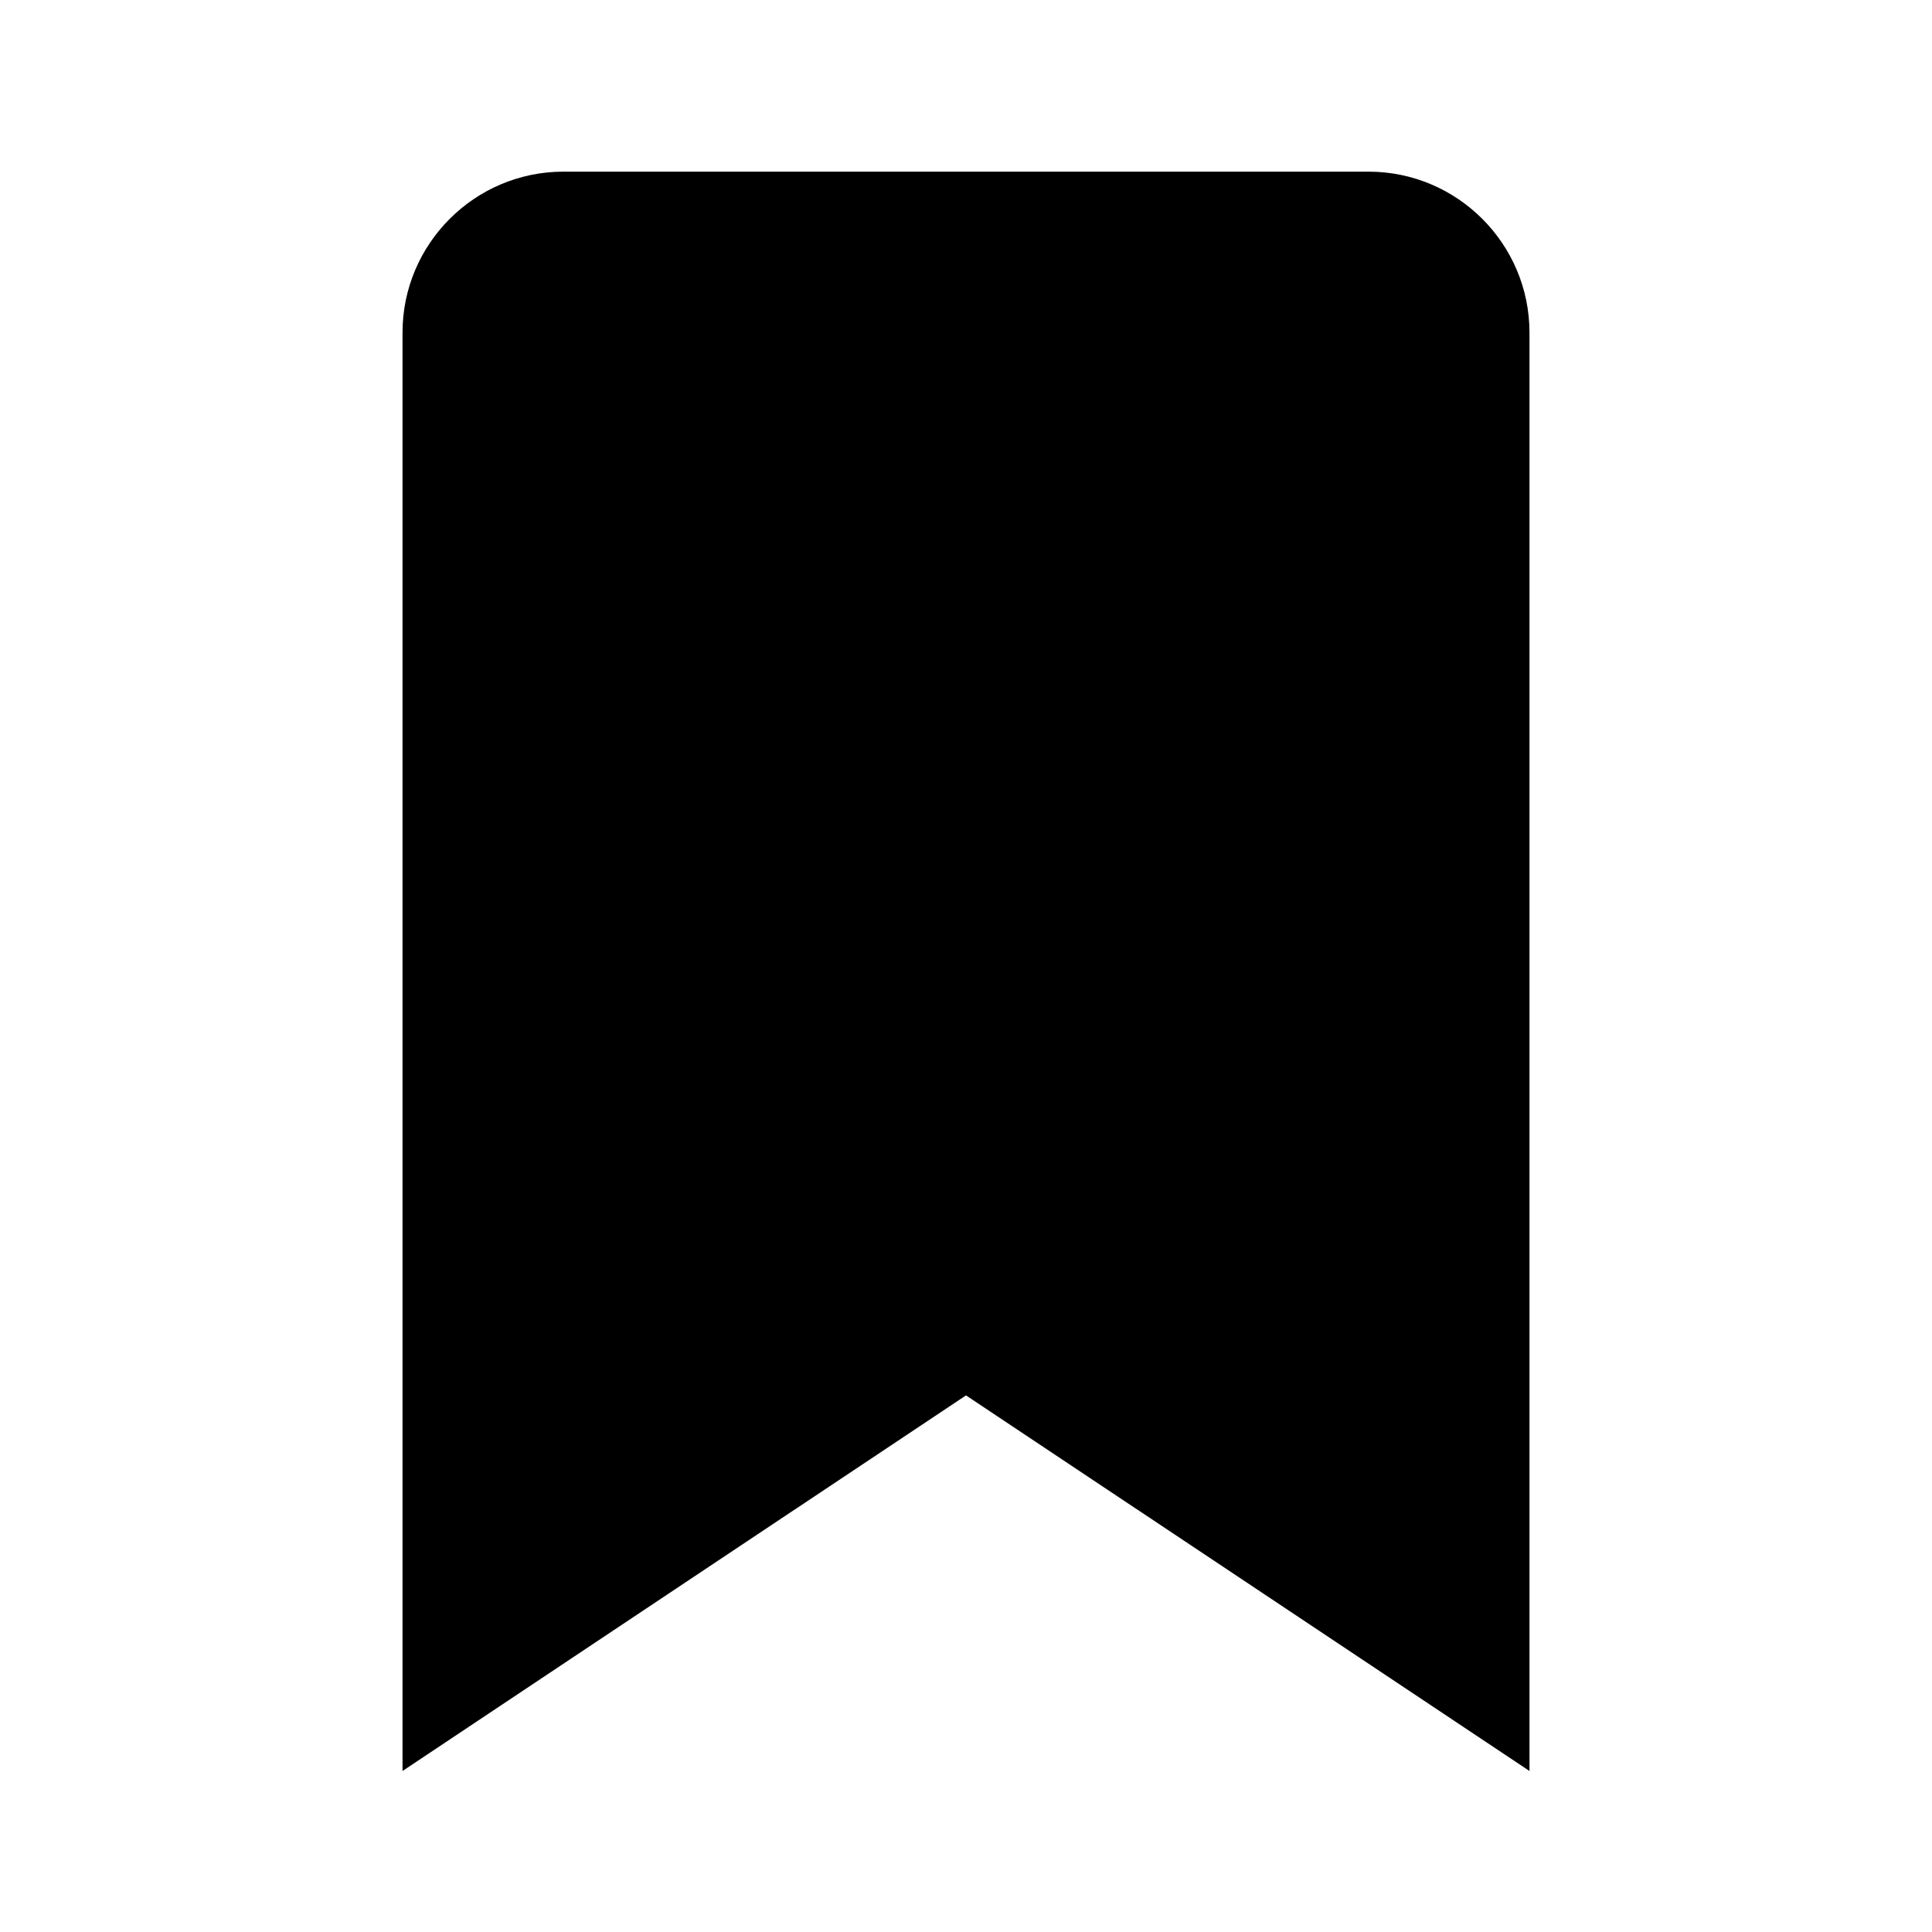 <svg width="24" height="24" viewBox="0 0 32 32" fill="currentColor" xmlns="http://www.w3.org/2000/svg">
<path d="M25.333 13.509V12.176V5.509C25.333 4.039 24.137 2.843 22.667 2.843H9.333C7.863 2.843 6.667 4.039 6.667 5.509V12.176V13.509V29.333L16 23.112L25.333 29.333V13.509Z" fill="currentColor"/>
</svg>
